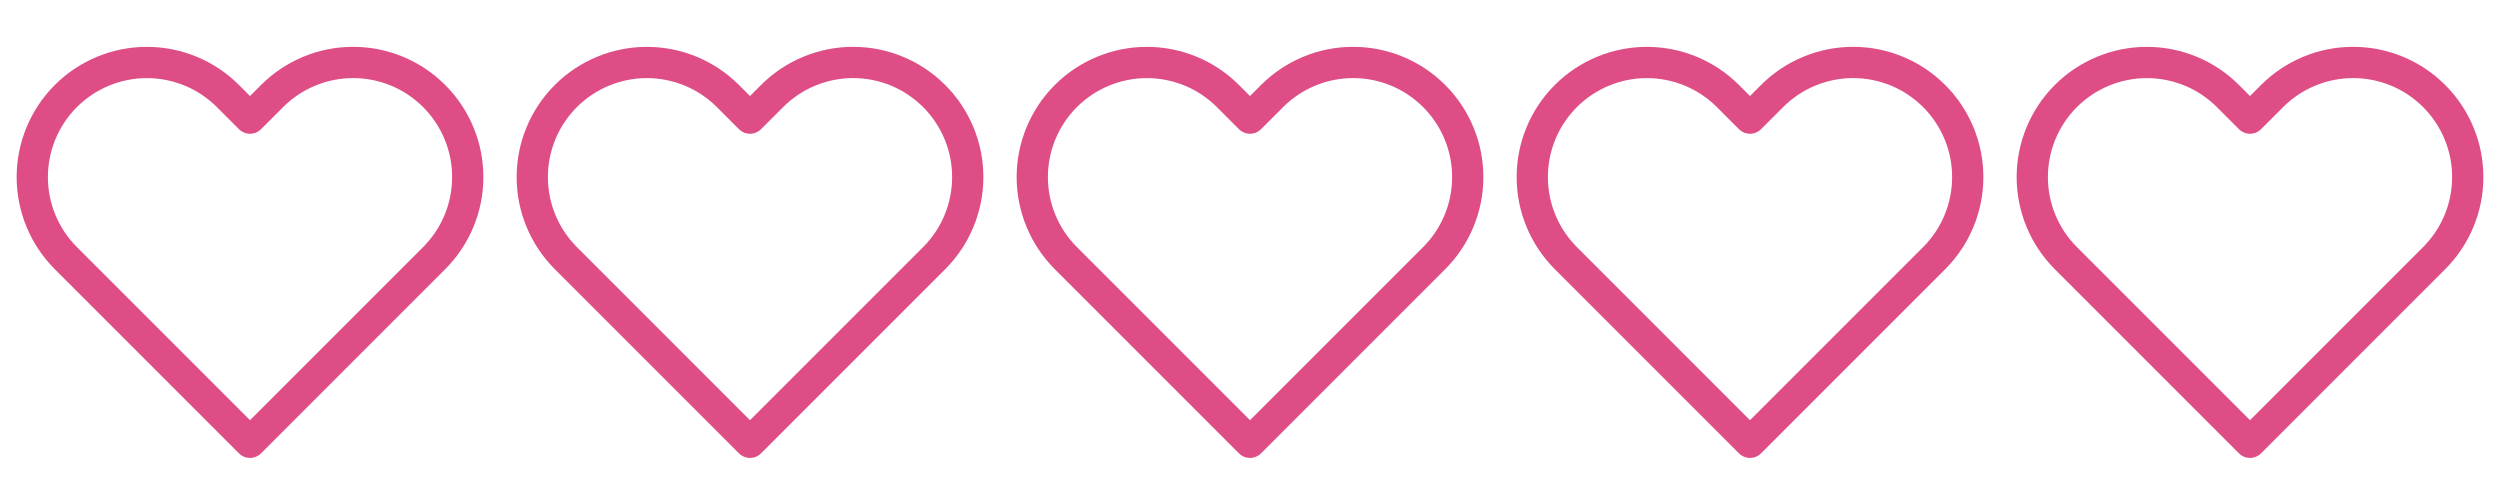 <svg width="120" height="24" viewBox="0 0 120 24" fill="none" xmlns="http://www.w3.org/2000/svg">
<path d="M20.84 4.61C20.329 4.099 19.723 3.694 19.055 3.417C18.388 3.14 17.673 2.998 16.95 2.998C16.228 2.998 15.512 3.14 14.845 3.417C14.177 3.694 13.571 4.099 13.06 4.61L12 5.67L10.94 4.61C9.908 3.578 8.509 2.999 7.05 2.999C5.591 2.999 4.192 3.578 3.16 4.61C2.128 5.642 1.549 7.041 1.549 8.5C1.549 9.959 2.128 11.358 3.16 12.39L4.22 13.45L12 21.23L19.78 13.45L20.84 12.39C21.351 11.879 21.756 11.273 22.033 10.605C22.31 9.938 22.452 9.222 22.452 8.5C22.452 7.777 22.31 7.062 22.033 6.395C21.756 5.727 21.351 5.121 20.84 4.61V4.61Z" stroke="#DE4D86" stroke-width="1.5" stroke-linecap="round" stroke-linejoin="round"/>
<path d="M44.84 4.61C44.329 4.099 43.723 3.694 43.056 3.417C42.388 3.14 41.673 2.998 40.95 2.998C40.228 2.998 39.512 3.14 38.845 3.417C38.177 3.694 37.571 4.099 37.06 4.61L36 5.67L34.94 4.61C33.908 3.578 32.509 2.999 31.05 2.999C29.591 2.999 28.192 3.578 27.16 4.61C26.128 5.642 25.549 7.041 25.549 8.5C25.549 9.959 26.128 11.358 27.16 12.39L28.22 13.45L36 21.23L43.78 13.45L44.84 12.39C45.351 11.879 45.757 11.273 46.033 10.605C46.31 9.938 46.452 9.222 46.452 8.5C46.452 7.777 46.31 7.062 46.033 6.395C45.757 5.727 45.351 5.121 44.84 4.61V4.61Z" stroke="#DE4D86" stroke-width="1.5" stroke-linecap="round" stroke-linejoin="round"/>
<path d="M68.84 4.61C68.329 4.099 67.723 3.694 67.055 3.417C66.388 3.14 65.673 2.998 64.95 2.998C64.228 2.998 63.512 3.14 62.845 3.417C62.177 3.694 61.571 4.099 61.06 4.61L60 5.67L58.94 4.61C57.908 3.578 56.509 2.999 55.05 2.999C53.591 2.999 52.192 3.578 51.16 4.61C50.128 5.642 49.549 7.041 49.549 8.5C49.549 9.959 50.128 11.358 51.16 12.39L52.22 13.45L60 21.23L67.78 13.45L68.84 12.39C69.351 11.879 69.757 11.273 70.033 10.605C70.31 9.938 70.452 9.222 70.452 8.5C70.452 7.777 70.31 7.062 70.033 6.395C69.757 5.727 69.351 5.121 68.84 4.61V4.61Z" stroke="#DE4D86" stroke-width="1.5" stroke-linecap="round" stroke-linejoin="round"/>
<path d="M92.84 4.61C92.329 4.099 91.723 3.694 91.055 3.417C90.388 3.14 89.673 2.998 88.95 2.998C88.228 2.998 87.512 3.14 86.845 3.417C86.177 3.694 85.571 4.099 85.06 4.61L84 5.67L82.94 4.61C81.908 3.578 80.509 2.999 79.05 2.999C77.591 2.999 76.192 3.578 75.16 4.61C74.128 5.642 73.549 7.041 73.549 8.5C73.549 9.959 74.128 11.358 75.16 12.39L76.22 13.45L84 21.23L91.78 13.45L92.84 12.39C93.351 11.879 93.757 11.273 94.033 10.605C94.31 9.938 94.452 9.222 94.452 8.5C94.452 7.777 94.31 7.062 94.033 6.395C93.757 5.727 93.351 5.121 92.84 4.61V4.61Z" stroke="#DE4D86" stroke-width="1.5" stroke-linecap="round" stroke-linejoin="round"/>
<path d="M116.84 4.61C116.329 4.099 115.723 3.694 115.055 3.417C114.388 3.14 113.673 2.998 112.95 2.998C112.228 2.998 111.512 3.14 110.845 3.417C110.177 3.694 109.571 4.099 109.06 4.61L108 5.67L106.94 4.61C105.908 3.578 104.509 2.999 103.05 2.999C101.591 2.999 100.192 3.578 99.16 4.61C98.128 5.642 97.549 7.041 97.549 8.5C97.549 9.959 98.128 11.358 99.16 12.39L100.22 13.45L108 21.23L115.78 13.45L116.84 12.39C117.351 11.879 117.756 11.273 118.033 10.605C118.31 9.938 118.452 9.222 118.452 8.5C118.452 7.777 118.31 7.062 118.033 6.395C117.756 5.727 117.351 5.121 116.84 4.61V4.61Z" stroke="#DE4D86" stroke-width="1.5" stroke-linecap="round" stroke-linejoin="round"/>
</svg>
